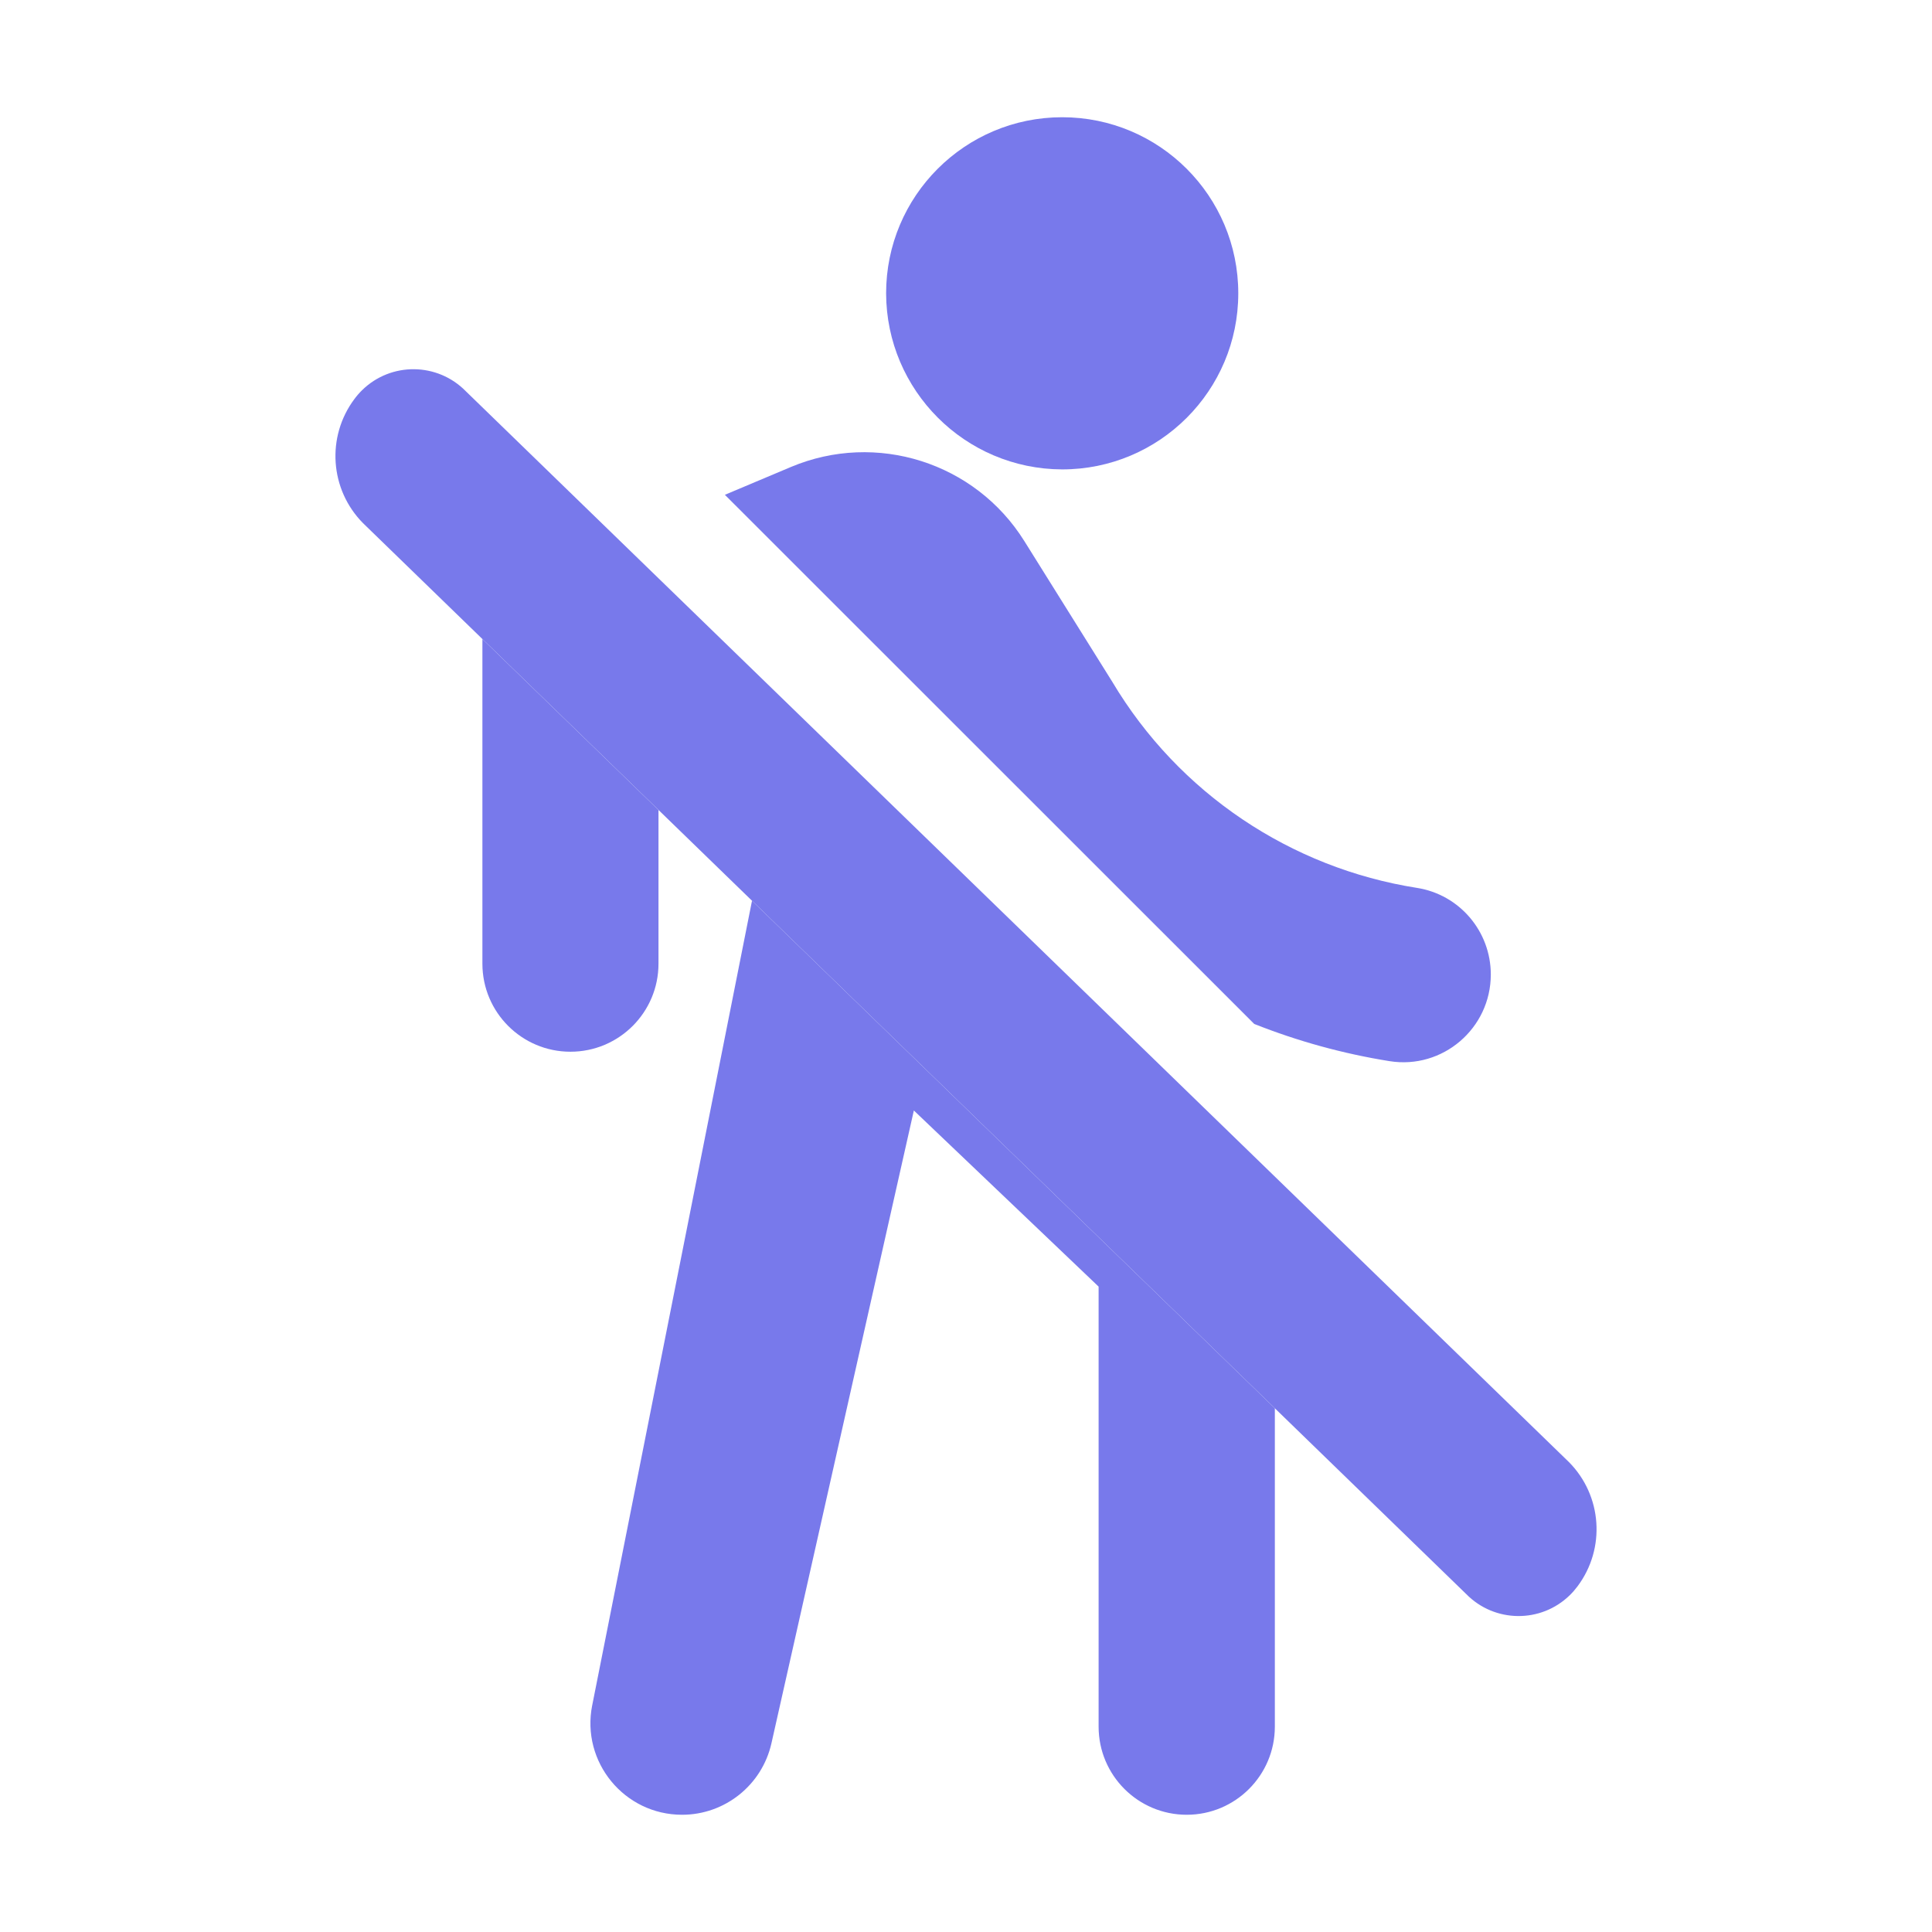 <?xml version="1.0" encoding="UTF-8"?>
<svg xmlns="http://www.w3.org/2000/svg" id="Layer_1" viewBox="0 0 1000 1000">
  <defs>
    <style>.cls-1{fill:#7879eb;stroke-width:0px;}</style>
  </defs>
  <path class="cls-1" d="m640.93,151.82c0-50.34-40.8-91.14-91.14-91.14s-91.14,40.8-91.14,91.14c.15,50.27,40.87,90.99,91.14,91.14,50.34,0,91.14-40.8,91.14-91.14Z"></path>
  <path class="cls-1" d="m306.52,882.66c-5.82,29.33,16.61,56.66,46.51,56.66h0c22.18,0,41.4-15.37,46.27-37.01l73.71-327.52,95.63,91.16v227.76c0,25.19,20.42,45.61,45.61,45.61h0c25.19,0,45.61-20.42,45.61-45.61v-164.79l-270.62-262.7-82.71,416.44Z"></path>
  <path class="cls-1" d="m409.37,241.71l-34.17,14.4,273.98,273.88c22.62,8.98,46.1,15.43,70.03,19.26,27.51,4.4,52.4-16.95,52.43-44.81h0c.02-22.32-16.17-41.4-38.22-44.87-65.16-10.25-123.27-48.9-157.71-106.68l-45.57-72.91c-25.43-40.64-76.58-56.85-120.77-38.27Z"></path>
  <path class="cls-1" d="m249.69,498.8c0,25.17,20.4,45.57,45.57,45.57h0c25.17,0,45.57-20.4,45.57-45.57v-79.56l-91.14-88.47v168.03Z"></path>
  <path class="cls-1" d="m241.12,202.52c-14.66-14.98-38.69-15.25-53.67-.59-1.45,1.42-2.78,2.95-3.99,4.58-14.64,19.57-12.75,46.91,4.45,64.28l61.79,59.98,91.14,88.47,48.39,46.97,270.62,262.7,99.03,96.14c14.66,14.98,38.69,15.25,53.67.59,1.45-1.42,2.78-2.95,3.99-4.58,14.64-19.57,12.75-46.91-4.45-64.28L241.12,202.52Z"></path>
</svg>

